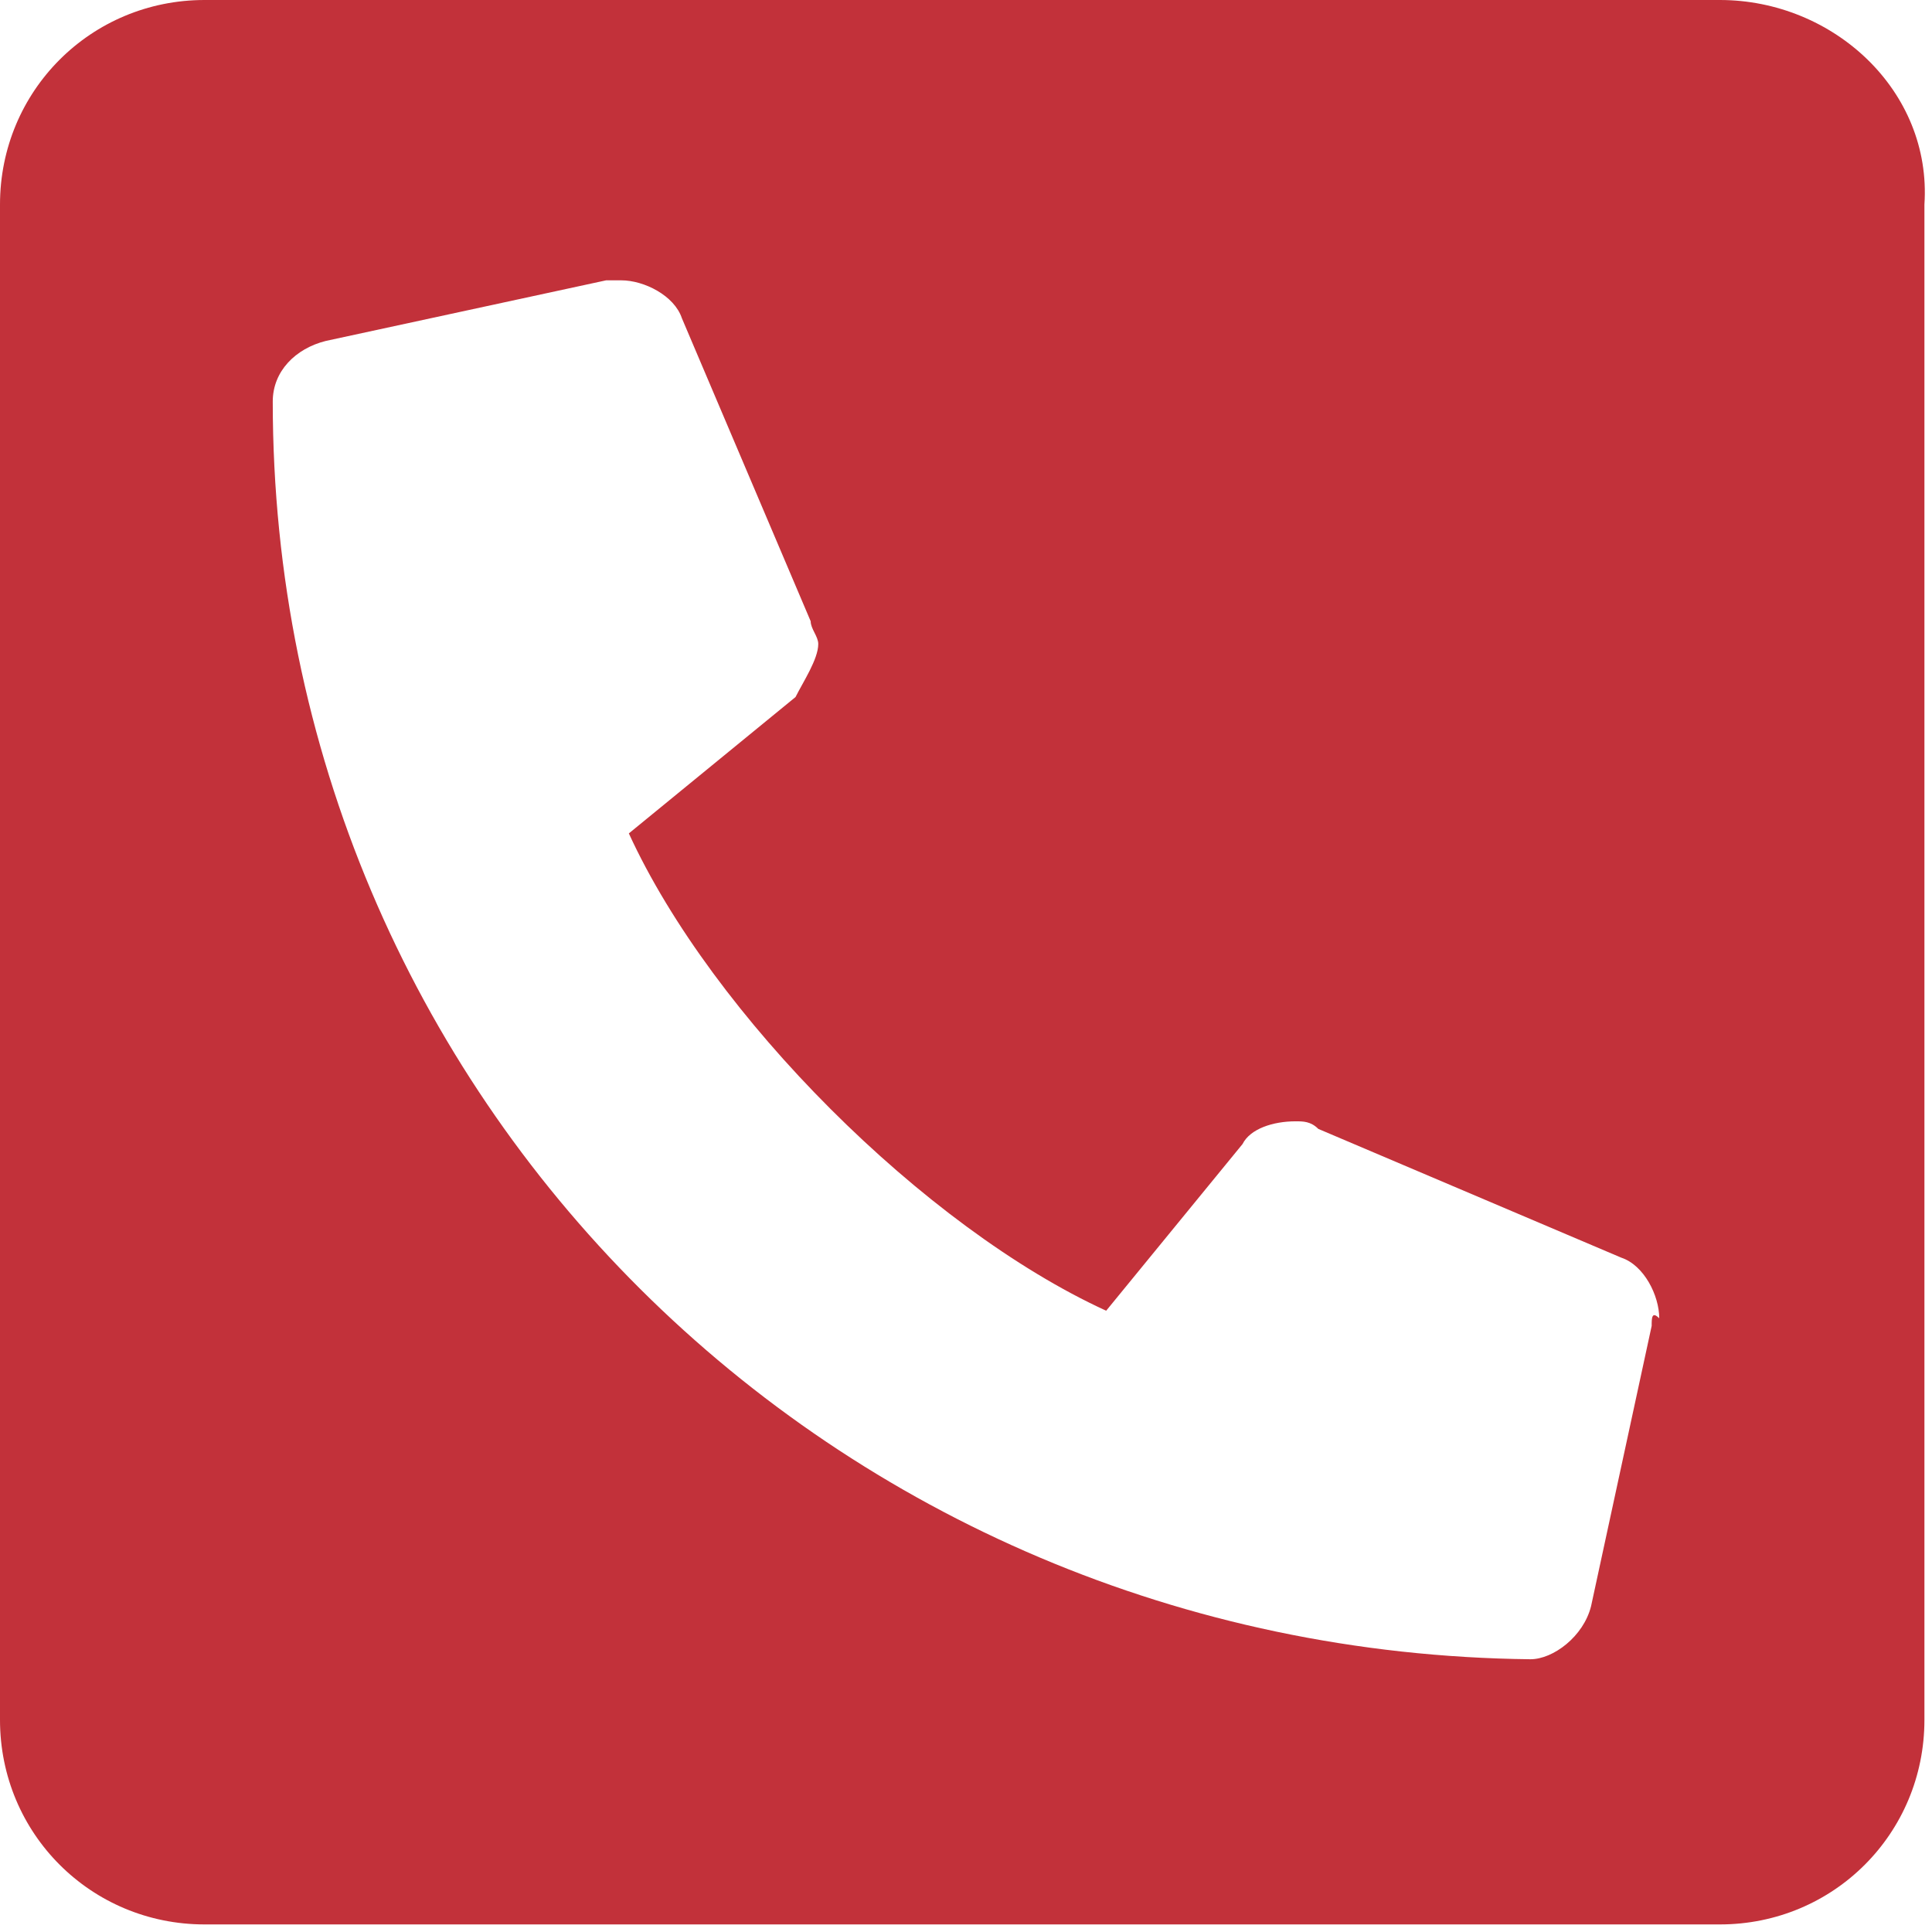 <?xml version="1.0" encoding="utf-8"?>
<!-- Generator: Adobe Illustrator 23.0.6, SVG Export Plug-In . SVG Version: 6.00 Build 0)  -->
<svg version="1.1" id="Capa_1" xmlns="http://www.w3.org/2000/svg" xmlns:xlink="http://www.w3.org/1999/xlink" x="0px" y="0px"
	 viewBox="0 0 25.5 25.5" style="enable-background:new 0 0 25.5 25.5;" xml:space="preserve">
<style type="text/css">
	.st0{fill:#C2313A;}
</style>
<path class="st0" d="M22.7,0h-20C1.2,0,0,1.2,0,2.7v20c0,1.5,1.2,2.7,2.7,2.7h20c1.5,0,2.7-1.2,2.7-2.7v-20C25.5,1.2,24.2,0,22.7,0z
	 M21.8,17.5L21,21.2c-0.1,0.4-0.5,0.7-0.8,0.7C11,21.8,3.6,14.5,3.6,5.3c0-0.4,0.3-0.7,0.7-0.8L8,3.7c0.1,0,0.1,0,0.2,0
	c0.3,0,0.7,0.2,0.8,0.5l1.7,4c0,0.1,0.1,0.2,0.1,0.3c0,0.2-0.2,0.5-0.3,0.7l-2.2,1.8c1.1,2.4,3.9,5.2,6.3,6.3l1.8-2.2
	c0.1-0.2,0.4-0.3,0.7-0.3c0.1,0,0.2,0,0.3,0.1l4,1.7c0.3,0.1,0.5,0.5,0.5,0.8C21.8,17.3,21.8,17.4,21.8,17.5z"/>
</svg>

